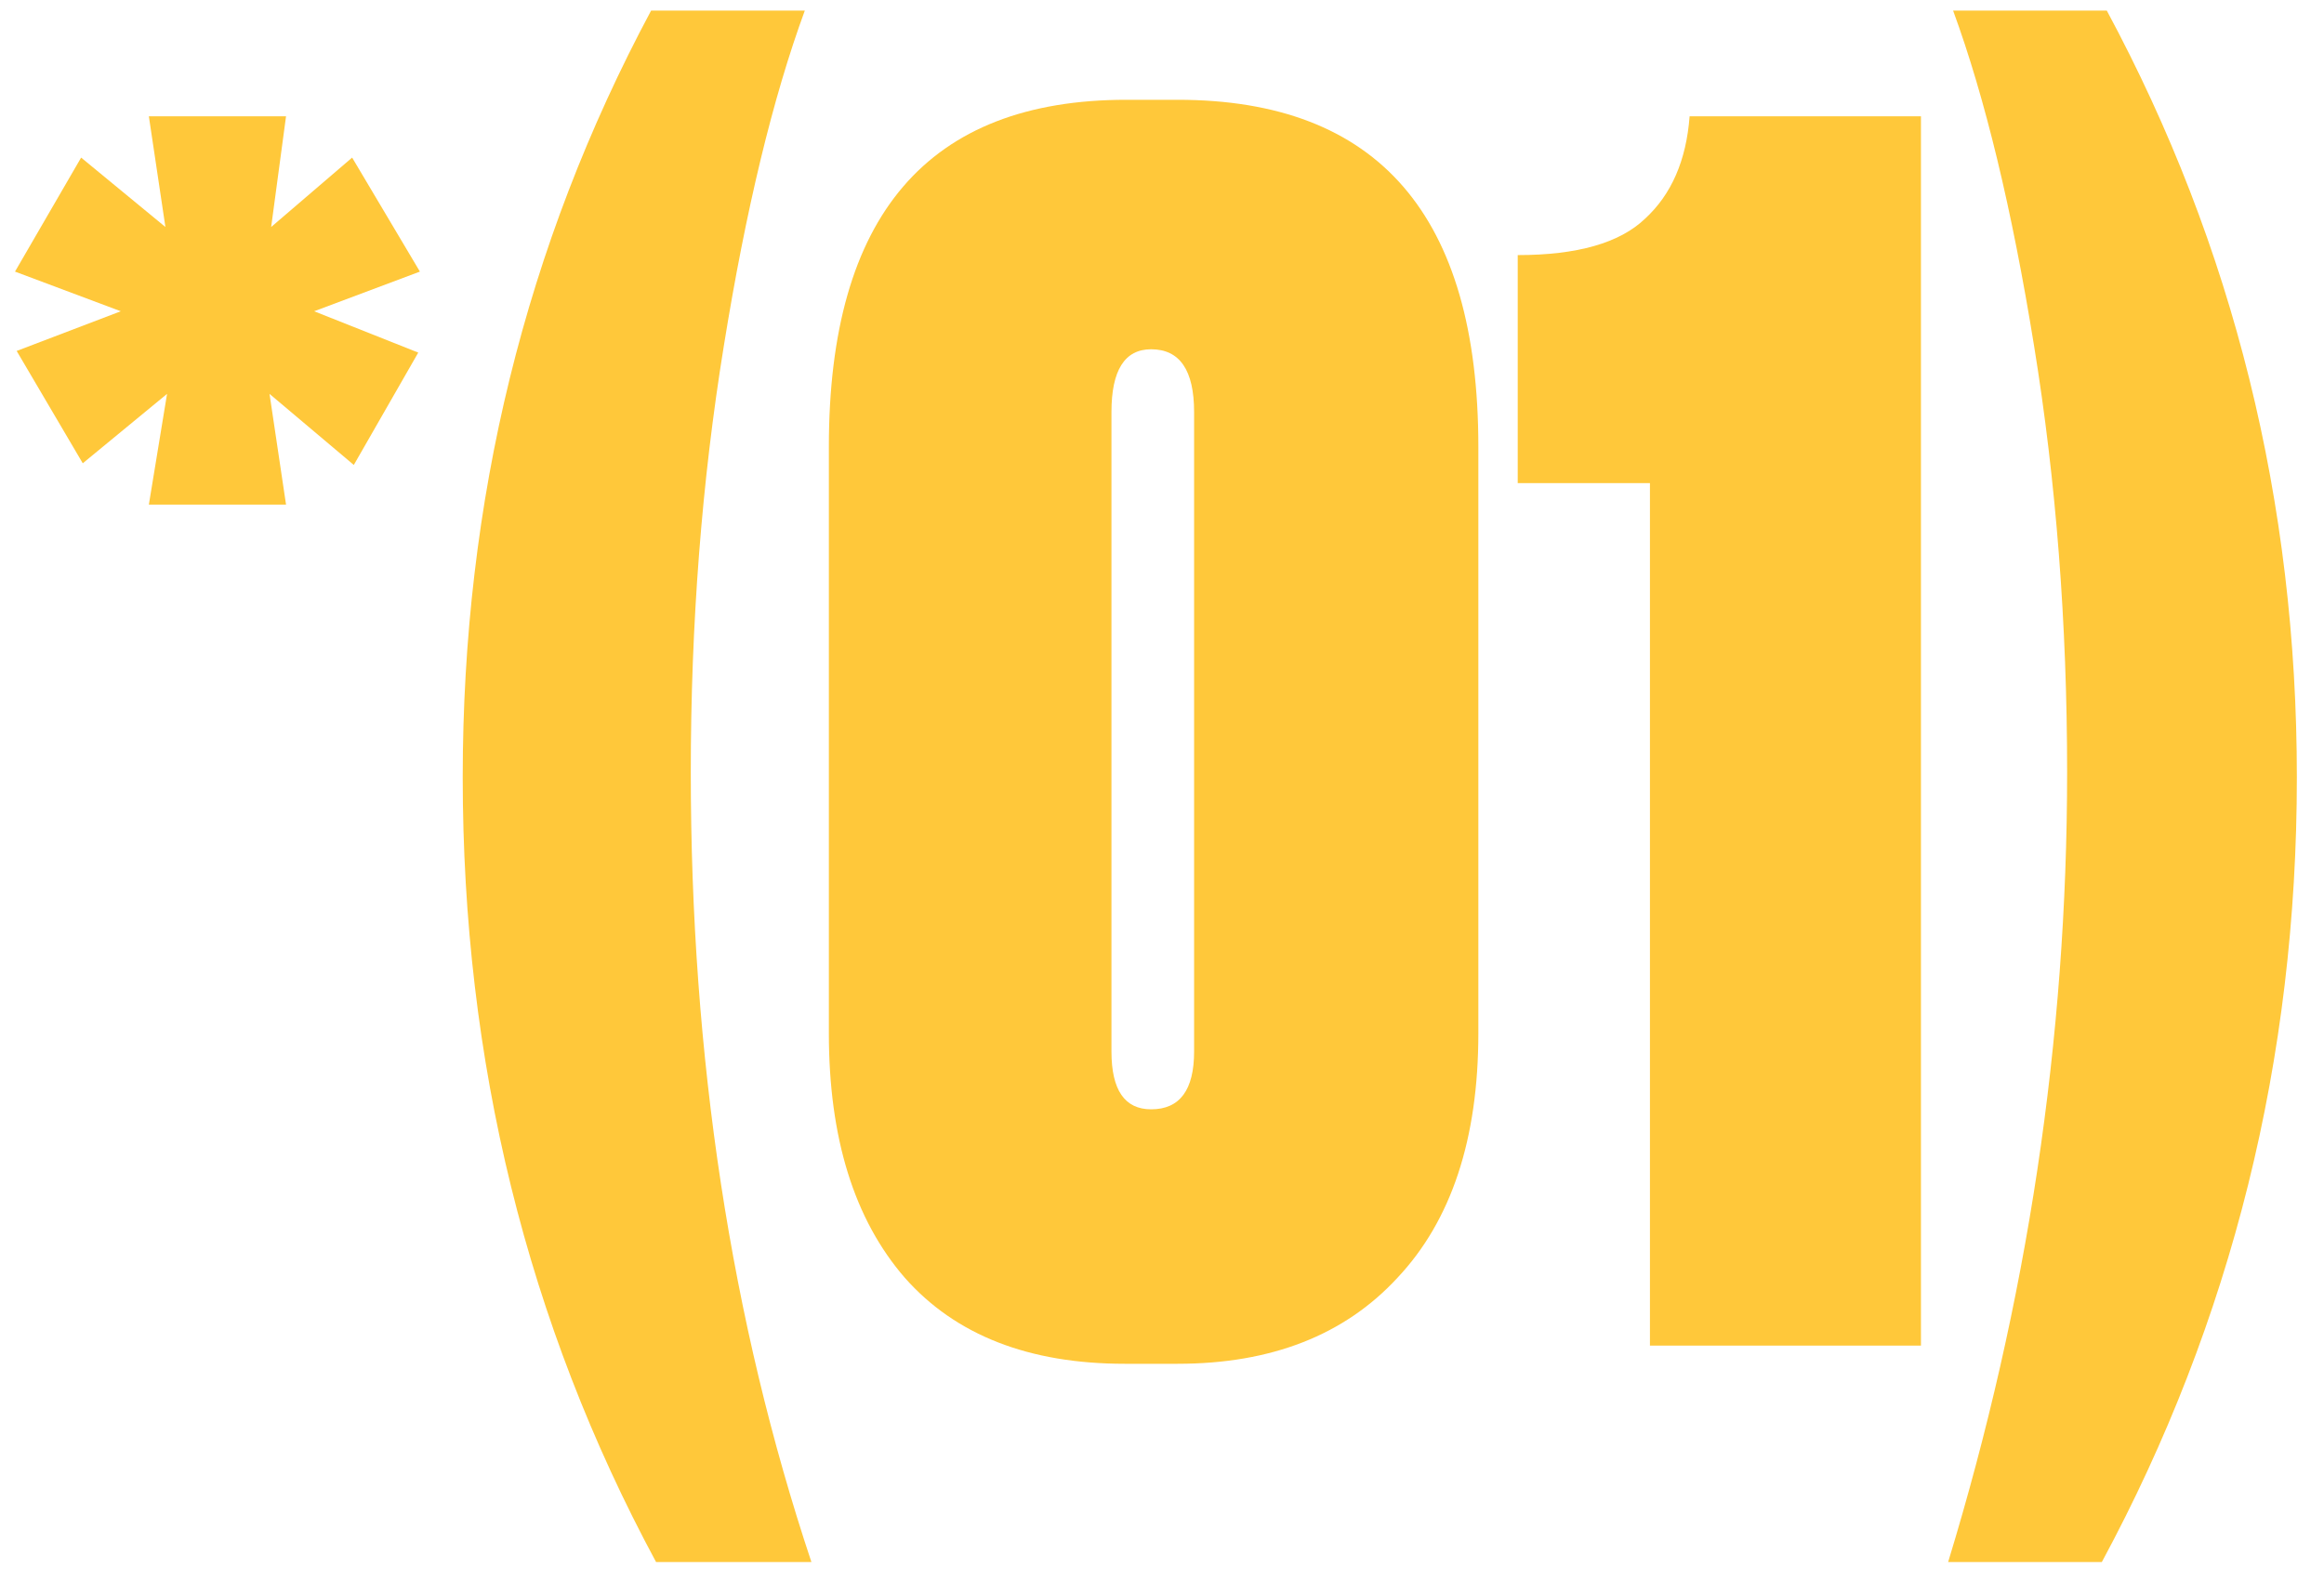 <?xml version="1.0" encoding="UTF-8"?> <svg xmlns="http://www.w3.org/2000/svg" width="75" height="51" viewBox="0 0 75 51" fill="none"> <path d="M8.751 7.327L11.364 5.087L13.551 8.767L10.138 10.047L13.498 11.381L11.418 15.008L8.698 12.714L9.231 16.288H4.804L5.391 12.714L2.671 14.954L0.538 11.328L3.898 10.047L0.484 8.767L2.618 5.087L5.338 7.327L4.804 3.754H9.231L8.751 7.327Z" fill="#FFC83A"></path> <path d="M14.933 25.087C14.933 16.163 16.959 7.914 21.013 0.341H25.973C24.942 3.15 24.07 6.759 23.359 11.168C22.648 15.541 22.293 20.128 22.293 24.927C22.293 34.136 23.59 42.634 26.186 50.421H21.173C17.013 42.705 14.933 34.261 14.933 25.087Z" fill="#FFC83A"></path> <path d="M47.709 14.421V33.354C47.709 36.767 46.838 39.399 45.096 41.248C43.389 43.096 41.025 44.021 38.003 44.021H36.296C33.203 44.021 30.838 43.096 29.203 41.248C27.567 39.363 26.749 36.732 26.749 33.354V14.421C26.749 6.954 29.949 3.221 36.349 3.221H38.003C44.474 3.221 47.709 6.954 47.709 14.421ZM38.536 33.941V13.301C38.536 11.95 38.074 11.274 37.149 11.274C36.296 11.274 35.869 11.95 35.869 13.301V33.941C35.869 35.185 36.296 35.807 37.149 35.807C38.074 35.807 38.536 35.185 38.536 33.941Z" fill="#FFC83A"></path> <path d="M53.247 15.594H48.98V8.234C50.9 8.234 52.269 7.843 53.087 7.061C53.94 6.279 54.42 5.176 54.527 3.754H61.993V43.434H53.247V15.594Z" fill="#FFC83A"></path> <path d="M66.71 24.927C66.71 20.128 66.355 15.541 65.644 11.168C64.932 6.759 64.061 3.15 63.03 0.341H67.99C72.079 7.95 74.124 16.199 74.124 25.087C74.124 34.19 72.026 42.634 67.83 50.421H62.87C65.43 42.03 66.71 33.532 66.71 24.927Z" fill="#FFC83A"></path> </svg> 